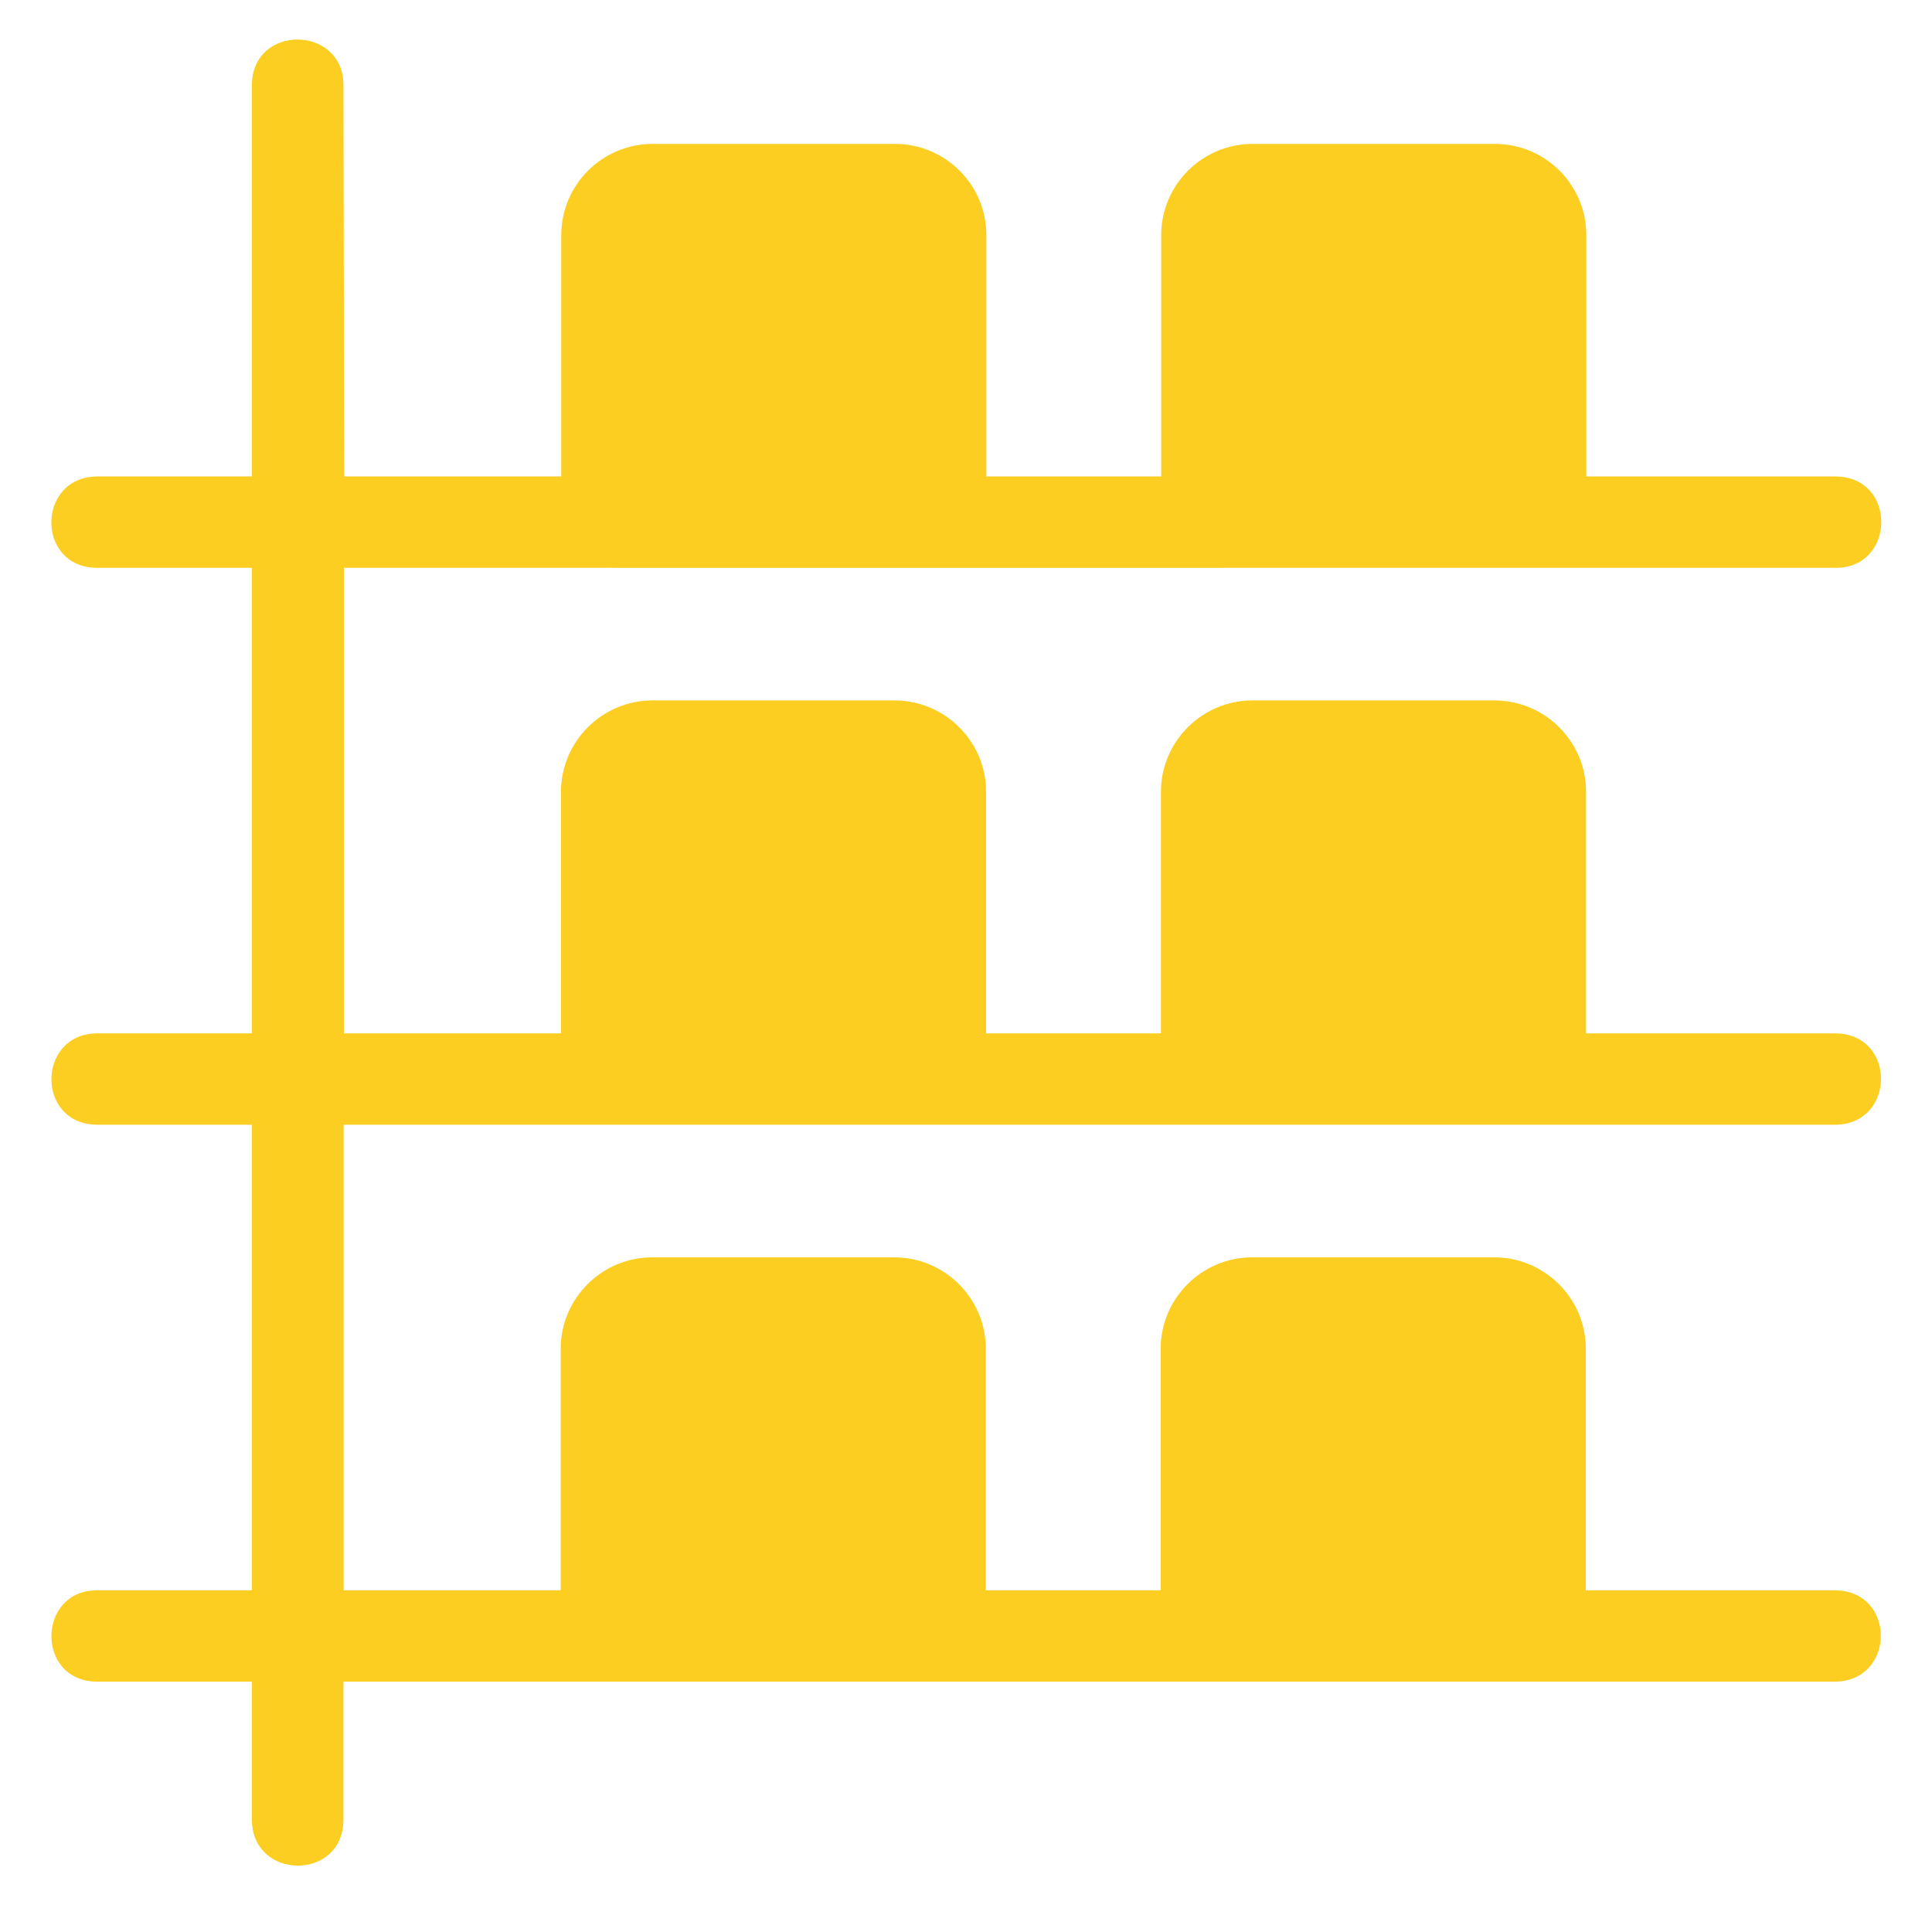 <?xml version="1.0" encoding="UTF-8"?> <svg xmlns="http://www.w3.org/2000/svg" width="50" height="50" viewBox="0 0 50 50" fill="none"><g clip-path="url(#clip0_82_139)"><path d="M47.507 41.157H41.04V34.904C41.04 33.603 39.974 32.54 38.672 32.54H32.406C31.103 32.54 30.038 33.603 30.038 34.904V41.157H25.513V34.904C25.513 33.603 24.447 32.54 23.144 32.54H16.879C15.576 32.54 14.511 33.603 14.511 34.904V41.157H8.893V29.108H47.514C49.053 29.081 49.086 26.775 47.514 26.744H41.047V20.491C41.047 19.19 39.981 18.127 38.679 18.127H32.413C31.11 18.127 30.045 19.19 30.045 20.491V26.744H25.52V20.491C25.52 19.19 24.454 18.127 23.151 18.127H16.886C15.583 18.127 14.518 19.19 14.518 20.491V26.744H8.901V14.695C18.165 14.697 29.417 14.695 38.684 14.695H47.522C49.057 14.686 49.095 12.358 47.522 12.331H41.054V6.088C41.054 4.777 39.989 3.724 38.686 3.724H32.42C31.118 3.724 30.052 4.777 30.052 6.088V12.331H25.527V6.088C25.527 4.777 24.461 3.724 23.159 3.724H16.893C15.59 3.724 14.525 4.777 14.525 6.088V12.331H8.908L8.888 2.187C8.874 0.652 6.542 0.619 6.519 2.187V12.331H2.496C0.949 12.362 0.929 14.671 2.496 14.695H6.519V26.744H2.496C0.955 26.769 0.929 29.079 2.496 29.108H6.519V41.157H2.496C0.958 41.173 0.926 43.497 2.496 43.521H6.519V47.117C6.548 48.658 8.857 48.683 8.888 47.117V43.521H47.509C49.051 43.488 49.078 41.193 47.509 41.157H47.507Z" fill="#FCCE21"></path></g><defs><clipPath id="clip0_82_139"><rect width="50" height="50" fill="white"></rect></clipPath></defs></svg> 
